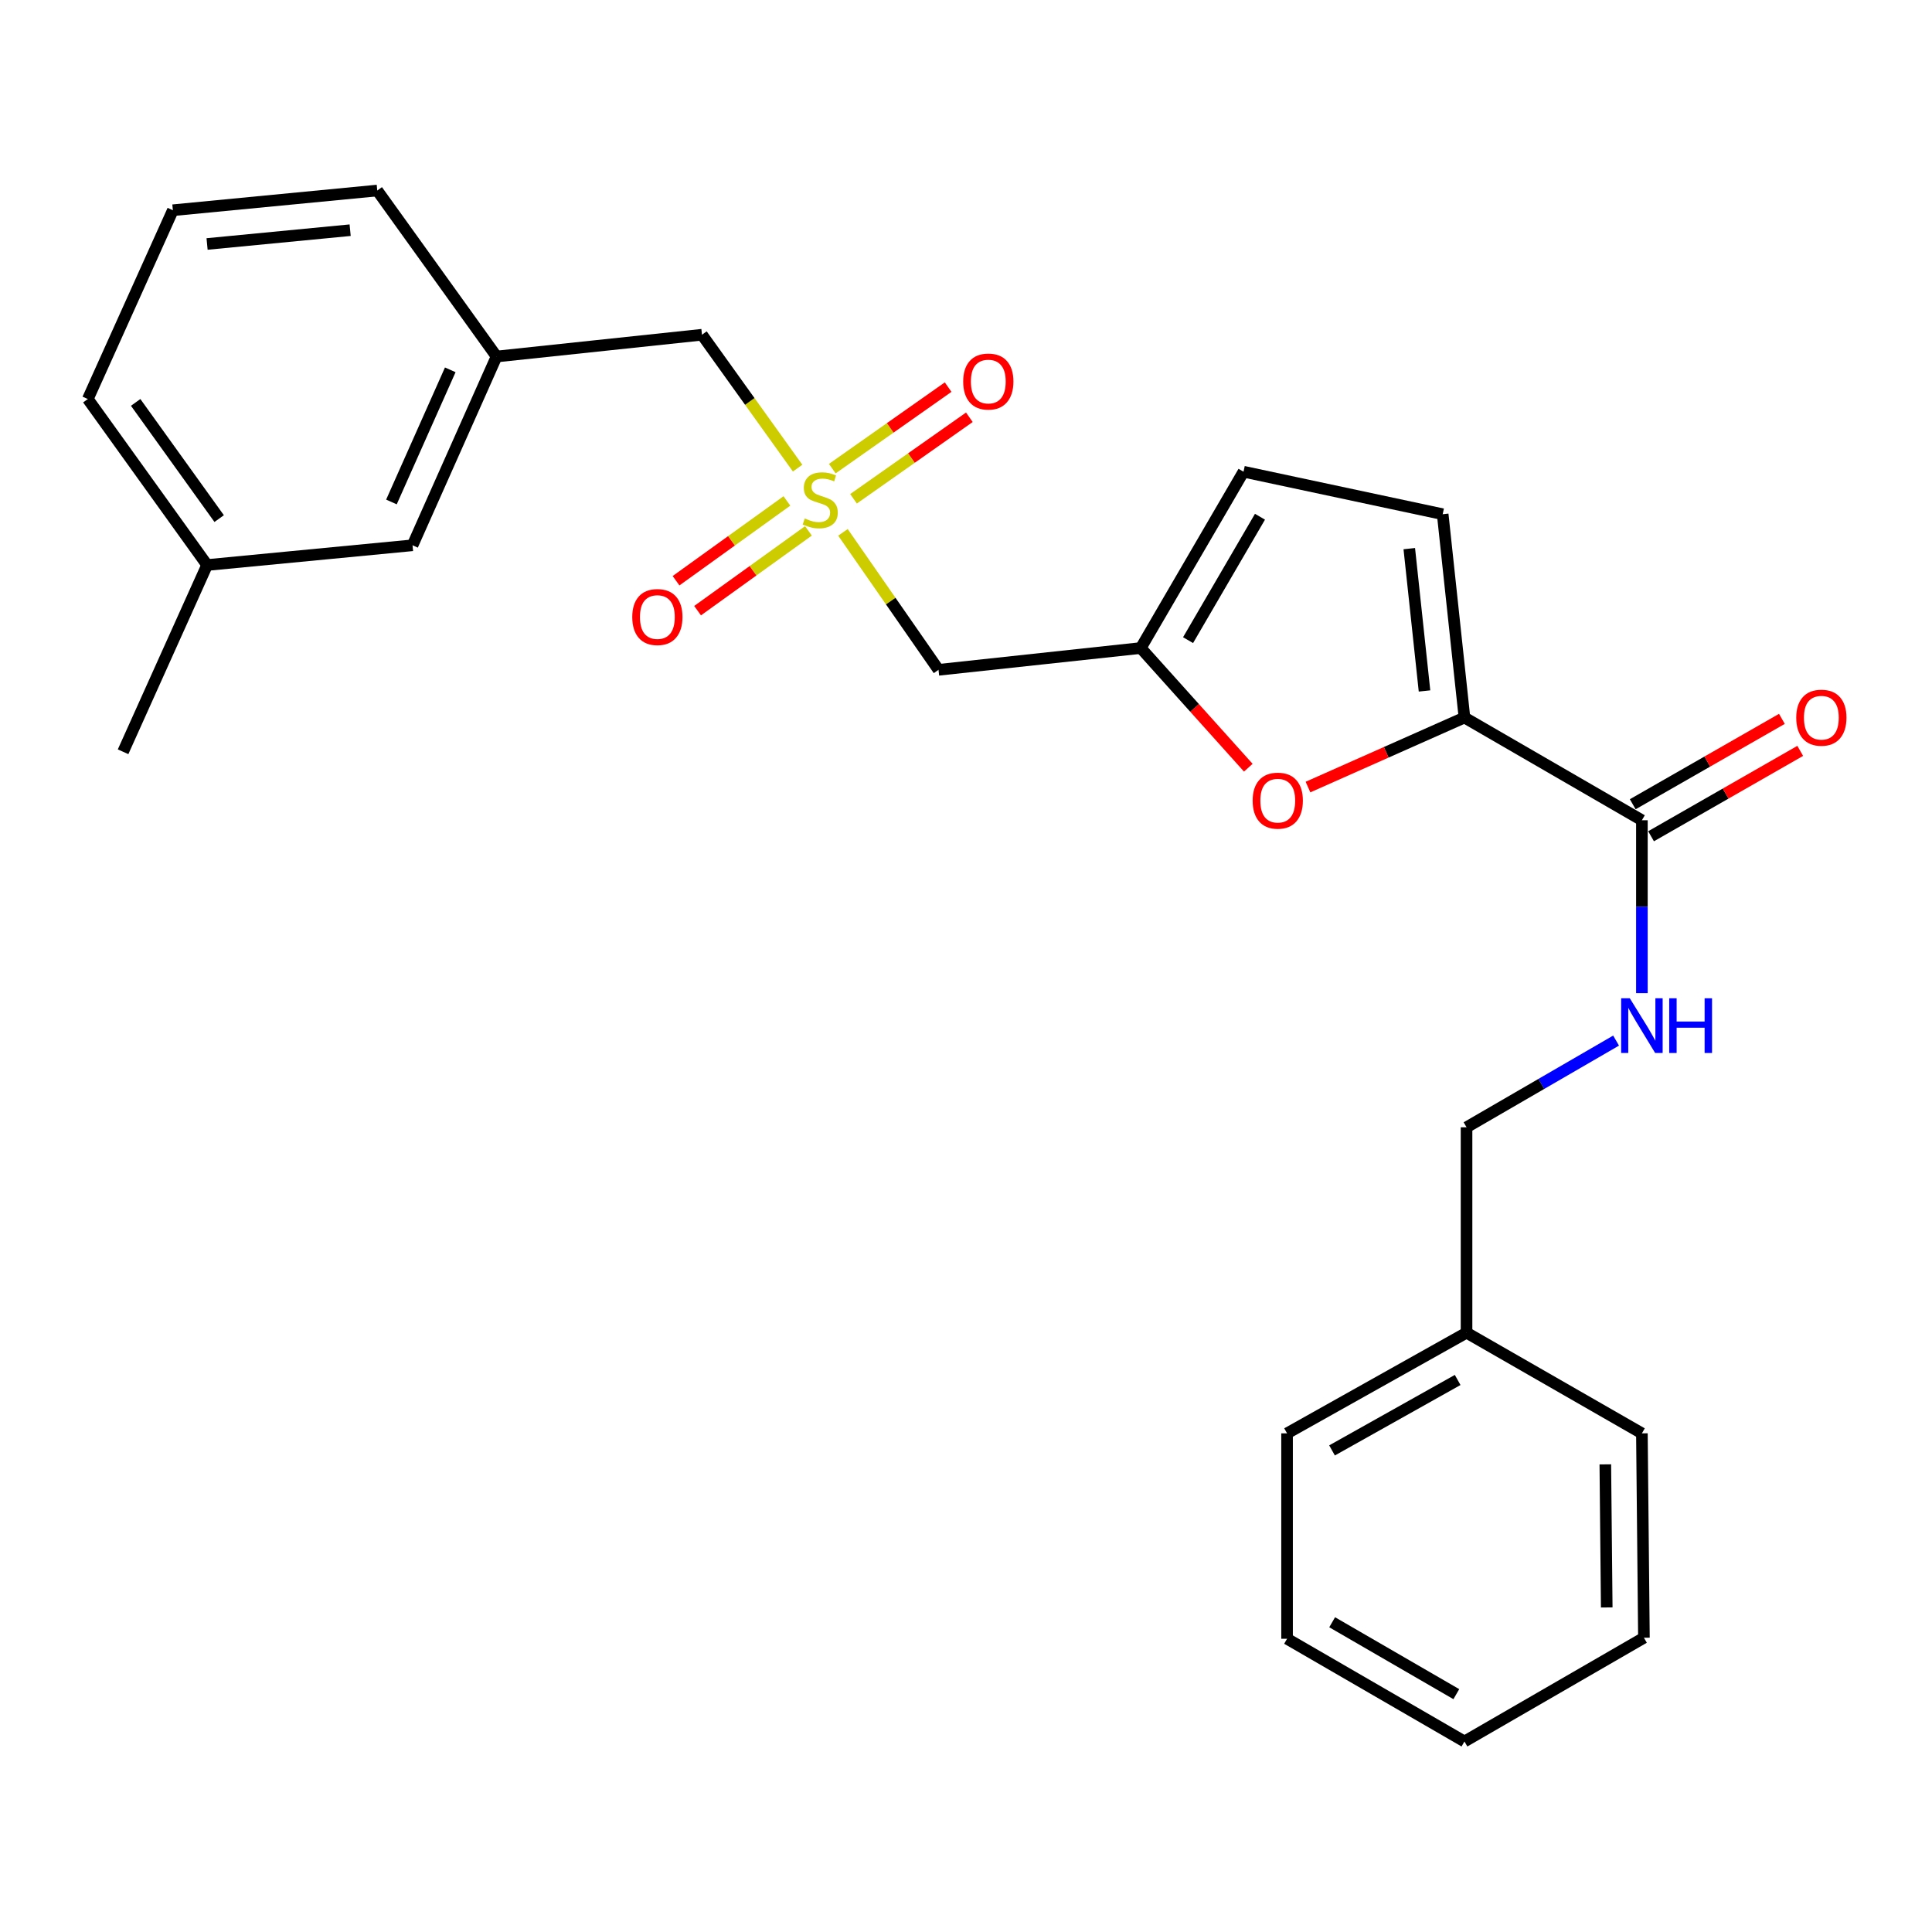 <?xml version='1.0' encoding='iso-8859-1'?>
<svg version='1.1' baseProfile='full'
              xmlns='http://www.w3.org/2000/svg'
                      xmlns:rdkit='http://www.rdkit.org/xml'
                      xmlns:xlink='http://www.w3.org/1999/xlink'
                  xml:space='preserve'
width='1000px' height='1000px' viewBox='0 0 1000 1000'>
<!-- END OF HEADER -->
<rect style='opacity:1.0;fill:#FFFFFF;stroke:none' width='1000' height='1000' x='0' y='0'> </rect>
<path class='bond-3' d='M 436.311,275.551 L 461.044,311.127' style='fill:none;fill-rule:evenodd;stroke:#CCCC00;stroke-width:6px;stroke-linecap:butt;stroke-linejoin:miter;stroke-opacity:1' />
<path class='bond-3' d='M 461.044,311.127 L 485.777,346.703' style='fill:none;fill-rule:evenodd;stroke:#000000;stroke-width:6px;stroke-linecap:butt;stroke-linejoin:miter;stroke-opacity:1' />
<path class='bond-8' d='M 441.783,258.176 L 471.762,237.078' style='fill:none;fill-rule:evenodd;stroke:#CCCC00;stroke-width:6px;stroke-linecap:butt;stroke-linejoin:miter;stroke-opacity:1' />
<path class='bond-8' d='M 471.762,237.078 L 501.742,215.979' style='fill:none;fill-rule:evenodd;stroke:#FF0000;stroke-width:6px;stroke-linecap:butt;stroke-linejoin:miter;stroke-opacity:1' />
<path class='bond-8' d='M 430.796,242.565 L 460.775,221.466' style='fill:none;fill-rule:evenodd;stroke:#CCCC00;stroke-width:6px;stroke-linecap:butt;stroke-linejoin:miter;stroke-opacity:1' />
<path class='bond-8' d='M 460.775,221.466 L 490.755,200.367' style='fill:none;fill-rule:evenodd;stroke:#FF0000;stroke-width:6px;stroke-linecap:butt;stroke-linejoin:miter;stroke-opacity:1' />
<path class='bond-9' d='M 407.297,259.288 L 378.606,279.936' style='fill:none;fill-rule:evenodd;stroke:#CCCC00;stroke-width:6px;stroke-linecap:butt;stroke-linejoin:miter;stroke-opacity:1' />
<path class='bond-9' d='M 378.606,279.936 L 349.915,300.585' style='fill:none;fill-rule:evenodd;stroke:#FF0000;stroke-width:6px;stroke-linecap:butt;stroke-linejoin:miter;stroke-opacity:1' />
<path class='bond-9' d='M 418.449,274.783 L 389.758,295.431' style='fill:none;fill-rule:evenodd;stroke:#CCCC00;stroke-width:6px;stroke-linecap:butt;stroke-linejoin:miter;stroke-opacity:1' />
<path class='bond-9' d='M 389.758,295.431 L 361.067,316.08' style='fill:none;fill-rule:evenodd;stroke:#FF0000;stroke-width:6px;stroke-linecap:butt;stroke-linejoin:miter;stroke-opacity:1' />
<path class='bond-10' d='M 412.843,242.303 L 388.093,207.779' style='fill:none;fill-rule:evenodd;stroke:#CCCC00;stroke-width:6px;stroke-linecap:butt;stroke-linejoin:miter;stroke-opacity:1' />
<path class='bond-10' d='M 388.093,207.779 L 363.343,173.255' style='fill:none;fill-rule:evenodd;stroke:#000000;stroke-width:6px;stroke-linecap:butt;stroke-linejoin:miter;stroke-opacity:1' />
<path class='bond-0' d='M 757.997,371.394 L 717.504,389.389' style='fill:none;fill-rule:evenodd;stroke:#000000;stroke-width:6px;stroke-linecap:butt;stroke-linejoin:miter;stroke-opacity:1' />
<path class='bond-0' d='M 717.504,389.389 L 677.011,407.385' style='fill:none;fill-rule:evenodd;stroke:#FF0000;stroke-width:6px;stroke-linecap:butt;stroke-linejoin:miter;stroke-opacity:1' />
<path class='bond-4' d='M 757.997,371.394 L 849.843,424.561' style='fill:none;fill-rule:evenodd;stroke:#000000;stroke-width:6px;stroke-linecap:butt;stroke-linejoin:miter;stroke-opacity:1' />
<path class='bond-26' d='M 757.997,371.394 L 746.733,266.152' style='fill:none;fill-rule:evenodd;stroke:#000000;stroke-width:6px;stroke-linecap:butt;stroke-linejoin:miter;stroke-opacity:1' />
<path class='bond-26' d='M 737.325,357.639 L 729.441,283.97' style='fill:none;fill-rule:evenodd;stroke:#000000;stroke-width:6px;stroke-linecap:butt;stroke-linejoin:miter;stroke-opacity:1' />
<path class='bond-1' d='M 646.119,397.364 L 618.293,366.392' style='fill:none;fill-rule:evenodd;stroke:#FF0000;stroke-width:6px;stroke-linecap:butt;stroke-linejoin:miter;stroke-opacity:1' />
<path class='bond-1' d='M 618.293,366.392 L 590.467,335.419' style='fill:none;fill-rule:evenodd;stroke:#000000;stroke-width:6px;stroke-linecap:butt;stroke-linejoin:miter;stroke-opacity:1' />
<path class='bond-2' d='M 590.467,335.419 L 485.777,346.703' style='fill:none;fill-rule:evenodd;stroke:#000000;stroke-width:6px;stroke-linecap:butt;stroke-linejoin:miter;stroke-opacity:1' />
<path class='bond-6' d='M 590.467,335.419 L 643.645,244.155' style='fill:none;fill-rule:evenodd;stroke:#000000;stroke-width:6px;stroke-linecap:butt;stroke-linejoin:miter;stroke-opacity:1' />
<path class='bond-6' d='M 614.938,331.34 L 652.163,267.456' style='fill:none;fill-rule:evenodd;stroke:#000000;stroke-width:6px;stroke-linecap:butt;stroke-linejoin:miter;stroke-opacity:1' />
<path class='bond-7' d='M 849.843,424.561 L 849.843,469.303' style='fill:none;fill-rule:evenodd;stroke:#000000;stroke-width:6px;stroke-linecap:butt;stroke-linejoin:miter;stroke-opacity:1' />
<path class='bond-7' d='M 849.843,469.303 L 849.843,514.045' style='fill:none;fill-rule:evenodd;stroke:#0000FF;stroke-width:6px;stroke-linecap:butt;stroke-linejoin:miter;stroke-opacity:1' />
<path class='bond-11' d='M 854.585,432.845 L 893.19,410.748' style='fill:none;fill-rule:evenodd;stroke:#000000;stroke-width:6px;stroke-linecap:butt;stroke-linejoin:miter;stroke-opacity:1' />
<path class='bond-11' d='M 893.19,410.748 L 931.795,388.65' style='fill:none;fill-rule:evenodd;stroke:#FF0000;stroke-width:6px;stroke-linecap:butt;stroke-linejoin:miter;stroke-opacity:1' />
<path class='bond-11' d='M 845.102,416.277 L 883.707,394.179' style='fill:none;fill-rule:evenodd;stroke:#000000;stroke-width:6px;stroke-linecap:butt;stroke-linejoin:miter;stroke-opacity:1' />
<path class='bond-11' d='M 883.707,394.179 L 922.312,372.082' style='fill:none;fill-rule:evenodd;stroke:#FF0000;stroke-width:6px;stroke-linecap:butt;stroke-linejoin:miter;stroke-opacity:1' />
<path class='bond-5' d='M 746.733,266.152 L 643.645,244.155' style='fill:none;fill-rule:evenodd;stroke:#000000;stroke-width:6px;stroke-linecap:butt;stroke-linejoin:miter;stroke-opacity:1' />
<path class='bond-13' d='M 836.481,538.609 L 797.78,561.044' style='fill:none;fill-rule:evenodd;stroke:#0000FF;stroke-width:6px;stroke-linecap:butt;stroke-linejoin:miter;stroke-opacity:1' />
<path class='bond-13' d='M 797.78,561.044 L 759.079,583.479' style='fill:none;fill-rule:evenodd;stroke:#000000;stroke-width:6px;stroke-linecap:butt;stroke-linejoin:miter;stroke-opacity:1' />
<path class='bond-12' d='M 363.343,173.255 L 257.02,184.529' style='fill:none;fill-rule:evenodd;stroke:#000000;stroke-width:6px;stroke-linecap:butt;stroke-linejoin:miter;stroke-opacity:1' />
<path class='bond-14' d='M 257.02,184.529 L 213.525,282.241' style='fill:none;fill-rule:evenodd;stroke:#000000;stroke-width:6px;stroke-linecap:butt;stroke-linejoin:miter;stroke-opacity:1' />
<path class='bond-14' d='M 233.055,191.423 L 202.609,259.821' style='fill:none;fill-rule:evenodd;stroke:#000000;stroke-width:6px;stroke-linecap:butt;stroke-linejoin:miter;stroke-opacity:1' />
<path class='bond-18' d='M 257.02,184.529 L 195.273,98.612' style='fill:none;fill-rule:evenodd;stroke:#000000;stroke-width:6px;stroke-linecap:butt;stroke-linejoin:miter;stroke-opacity:1' />
<path class='bond-16' d='M 759.079,583.479 L 759.079,689.802' style='fill:none;fill-rule:evenodd;stroke:#000000;stroke-width:6px;stroke-linecap:butt;stroke-linejoin:miter;stroke-opacity:1' />
<path class='bond-15' d='M 213.525,282.241 L 107.202,292.454' style='fill:none;fill-rule:evenodd;stroke:#000000;stroke-width:6px;stroke-linecap:butt;stroke-linejoin:miter;stroke-opacity:1' />
<path class='bond-20' d='M 107.202,292.454 L 63.707,389.116' style='fill:none;fill-rule:evenodd;stroke:#000000;stroke-width:6px;stroke-linecap:butt;stroke-linejoin:miter;stroke-opacity:1' />
<path class='bond-27' d='M 107.202,292.454 L 45.455,206.537' style='fill:none;fill-rule:evenodd;stroke:#000000;stroke-width:6px;stroke-linecap:butt;stroke-linejoin:miter;stroke-opacity:1' />
<path class='bond-27' d='M 113.442,268.426 L 70.219,208.283' style='fill:none;fill-rule:evenodd;stroke:#000000;stroke-width:6px;stroke-linecap:butt;stroke-linejoin:miter;stroke-opacity:1' />
<path class='bond-21' d='M 759.079,689.802 L 666.182,741.898' style='fill:none;fill-rule:evenodd;stroke:#000000;stroke-width:6px;stroke-linecap:butt;stroke-linejoin:miter;stroke-opacity:1' />
<path class='bond-21' d='M 754.482,714.267 L 689.454,750.734' style='fill:none;fill-rule:evenodd;stroke:#000000;stroke-width:6px;stroke-linecap:butt;stroke-linejoin:miter;stroke-opacity:1' />
<path class='bond-22' d='M 759.079,689.802 L 849.843,741.898' style='fill:none;fill-rule:evenodd;stroke:#000000;stroke-width:6px;stroke-linecap:butt;stroke-linejoin:miter;stroke-opacity:1' />
<path class='bond-17' d='M 89.479,108.814 L 195.273,98.612' style='fill:none;fill-rule:evenodd;stroke:#000000;stroke-width:6px;stroke-linecap:butt;stroke-linejoin:miter;stroke-opacity:1' />
<path class='bond-17' d='M 107.181,126.286 L 181.236,119.144' style='fill:none;fill-rule:evenodd;stroke:#000000;stroke-width:6px;stroke-linecap:butt;stroke-linejoin:miter;stroke-opacity:1' />
<path class='bond-19' d='M 89.479,108.814 L 45.455,206.537' style='fill:none;fill-rule:evenodd;stroke:#000000;stroke-width:6px;stroke-linecap:butt;stroke-linejoin:miter;stroke-opacity:1' />
<path class='bond-24' d='M 666.182,741.898 L 666.182,848.221' style='fill:none;fill-rule:evenodd;stroke:#000000;stroke-width:6px;stroke-linecap:butt;stroke-linejoin:miter;stroke-opacity:1' />
<path class='bond-23' d='M 849.843,741.898 L 850.893,847.691' style='fill:none;fill-rule:evenodd;stroke:#000000;stroke-width:6px;stroke-linecap:butt;stroke-linejoin:miter;stroke-opacity:1' />
<path class='bond-23' d='M 830.911,757.956 L 831.646,832.012' style='fill:none;fill-rule:evenodd;stroke:#000000;stroke-width:6px;stroke-linecap:butt;stroke-linejoin:miter;stroke-opacity:1' />
<path class='bond-25' d='M 850.893,847.691 L 757.997,901.388' style='fill:none;fill-rule:evenodd;stroke:#000000;stroke-width:6px;stroke-linecap:butt;stroke-linejoin:miter;stroke-opacity:1' />
<path class='bond-28' d='M 666.182,848.221 L 757.997,901.388' style='fill:none;fill-rule:evenodd;stroke:#000000;stroke-width:6px;stroke-linecap:butt;stroke-linejoin:miter;stroke-opacity:1' />
<path class='bond-28' d='M 689.521,839.676 L 753.791,876.893' style='fill:none;fill-rule:evenodd;stroke:#000000;stroke-width:6px;stroke-linecap:butt;stroke-linejoin:miter;stroke-opacity:1' />
<path  class='atom-0' d='M 416.549 268.352
Q 416.869 268.472, 418.189 269.032
Q 419.509 269.592, 420.949 269.952
Q 422.429 270.272, 423.869 270.272
Q 426.549 270.272, 428.109 268.992
Q 429.669 267.672, 429.669 265.392
Q 429.669 263.832, 428.869 262.872
Q 428.109 261.912, 426.909 261.392
Q 425.709 260.872, 423.709 260.272
Q 421.189 259.512, 419.669 258.792
Q 418.189 258.072, 417.109 256.552
Q 416.069 255.032, 416.069 252.472
Q 416.069 248.912, 418.469 246.712
Q 420.909 244.512, 425.709 244.512
Q 428.989 244.512, 432.709 246.072
L 431.789 249.152
Q 428.389 247.752, 425.829 247.752
Q 423.069 247.752, 421.549 248.912
Q 420.029 250.032, 420.069 251.992
Q 420.069 253.512, 420.829 254.432
Q 421.629 255.352, 422.749 255.872
Q 423.909 256.392, 425.829 256.992
Q 428.389 257.792, 429.909 258.592
Q 431.429 259.392, 432.509 261.032
Q 433.629 262.632, 433.629 265.392
Q 433.629 269.312, 430.989 271.432
Q 428.389 273.512, 424.029 273.512
Q 421.509 273.512, 419.589 272.952
Q 417.709 272.432, 415.469 271.512
L 416.549 268.352
' fill='#CCCC00'/>
<path  class='atom-2' d='M 648.367 414.417
Q 648.367 407.617, 651.727 403.817
Q 655.087 400.017, 661.367 400.017
Q 667.647 400.017, 671.007 403.817
Q 674.367 407.617, 674.367 414.417
Q 674.367 421.297, 670.967 425.217
Q 667.567 429.097, 661.367 429.097
Q 655.127 429.097, 651.727 425.217
Q 648.367 421.337, 648.367 414.417
M 661.367 425.897
Q 665.687 425.897, 668.007 423.017
Q 670.367 420.097, 670.367 414.417
Q 670.367 408.857, 668.007 406.057
Q 665.687 403.217, 661.367 403.217
Q 657.047 403.217, 654.687 406.017
Q 652.367 408.817, 652.367 414.417
Q 652.367 420.137, 654.687 423.017
Q 657.047 425.897, 661.367 425.897
' fill='#FF0000'/>
<path  class='atom-8' d='M 843.583 516.703
L 852.863 531.703
Q 853.783 533.183, 855.263 535.863
Q 856.743 538.543, 856.823 538.703
L 856.823 516.703
L 860.583 516.703
L 860.583 545.023
L 856.703 545.023
L 846.743 528.623
Q 845.583 526.703, 844.343 524.503
Q 843.143 522.303, 842.783 521.623
L 842.783 545.023
L 839.103 545.023
L 839.103 516.703
L 843.583 516.703
' fill='#0000FF'/>
<path  class='atom-8' d='M 863.983 516.703
L 867.823 516.703
L 867.823 528.743
L 882.303 528.743
L 882.303 516.703
L 886.143 516.703
L 886.143 545.023
L 882.303 545.023
L 882.303 531.943
L 867.823 531.943
L 867.823 545.023
L 863.983 545.023
L 863.983 516.703
' fill='#0000FF'/>
<path  class='atom-9' d='M 498.549 197.485
Q 498.549 190.685, 501.909 186.885
Q 505.269 183.085, 511.549 183.085
Q 517.829 183.085, 521.189 186.885
Q 524.549 190.685, 524.549 197.485
Q 524.549 204.365, 521.149 208.285
Q 517.749 212.165, 511.549 212.165
Q 505.309 212.165, 501.909 208.285
Q 498.549 204.405, 498.549 197.485
M 511.549 208.965
Q 515.869 208.965, 518.189 206.085
Q 520.549 203.165, 520.549 197.485
Q 520.549 191.925, 518.189 189.125
Q 515.869 186.285, 511.549 186.285
Q 507.229 186.285, 504.869 189.085
Q 502.549 191.885, 502.549 197.485
Q 502.549 203.205, 504.869 206.085
Q 507.229 208.965, 511.549 208.965
' fill='#FF0000'/>
<path  class='atom-10' d='M 327.254 319.378
Q 327.254 312.578, 330.614 308.778
Q 333.974 304.978, 340.254 304.978
Q 346.534 304.978, 349.894 308.778
Q 353.254 312.578, 353.254 319.378
Q 353.254 326.258, 349.854 330.178
Q 346.454 334.058, 340.254 334.058
Q 334.014 334.058, 330.614 330.178
Q 327.254 326.298, 327.254 319.378
M 340.254 330.858
Q 344.574 330.858, 346.894 327.978
Q 349.254 325.058, 349.254 319.378
Q 349.254 313.818, 346.894 311.018
Q 344.574 308.178, 340.254 308.178
Q 335.934 308.178, 333.574 310.978
Q 331.254 313.778, 331.254 319.378
Q 331.254 325.098, 333.574 327.978
Q 335.934 330.858, 340.254 330.858
' fill='#FF0000'/>
<path  class='atom-12' d='M 929.729 371.474
Q 929.729 364.674, 933.089 360.874
Q 936.449 357.074, 942.729 357.074
Q 949.009 357.074, 952.369 360.874
Q 955.729 364.674, 955.729 371.474
Q 955.729 378.354, 952.329 382.274
Q 948.929 386.154, 942.729 386.154
Q 936.489 386.154, 933.089 382.274
Q 929.729 378.394, 929.729 371.474
M 942.729 382.954
Q 947.049 382.954, 949.369 380.074
Q 951.729 377.154, 951.729 371.474
Q 951.729 365.914, 949.369 363.114
Q 947.049 360.274, 942.729 360.274
Q 938.409 360.274, 936.049 363.074
Q 933.729 365.874, 933.729 371.474
Q 933.729 377.194, 936.049 380.074
Q 938.409 382.954, 942.729 382.954
' fill='#FF0000'/>
</svg>
